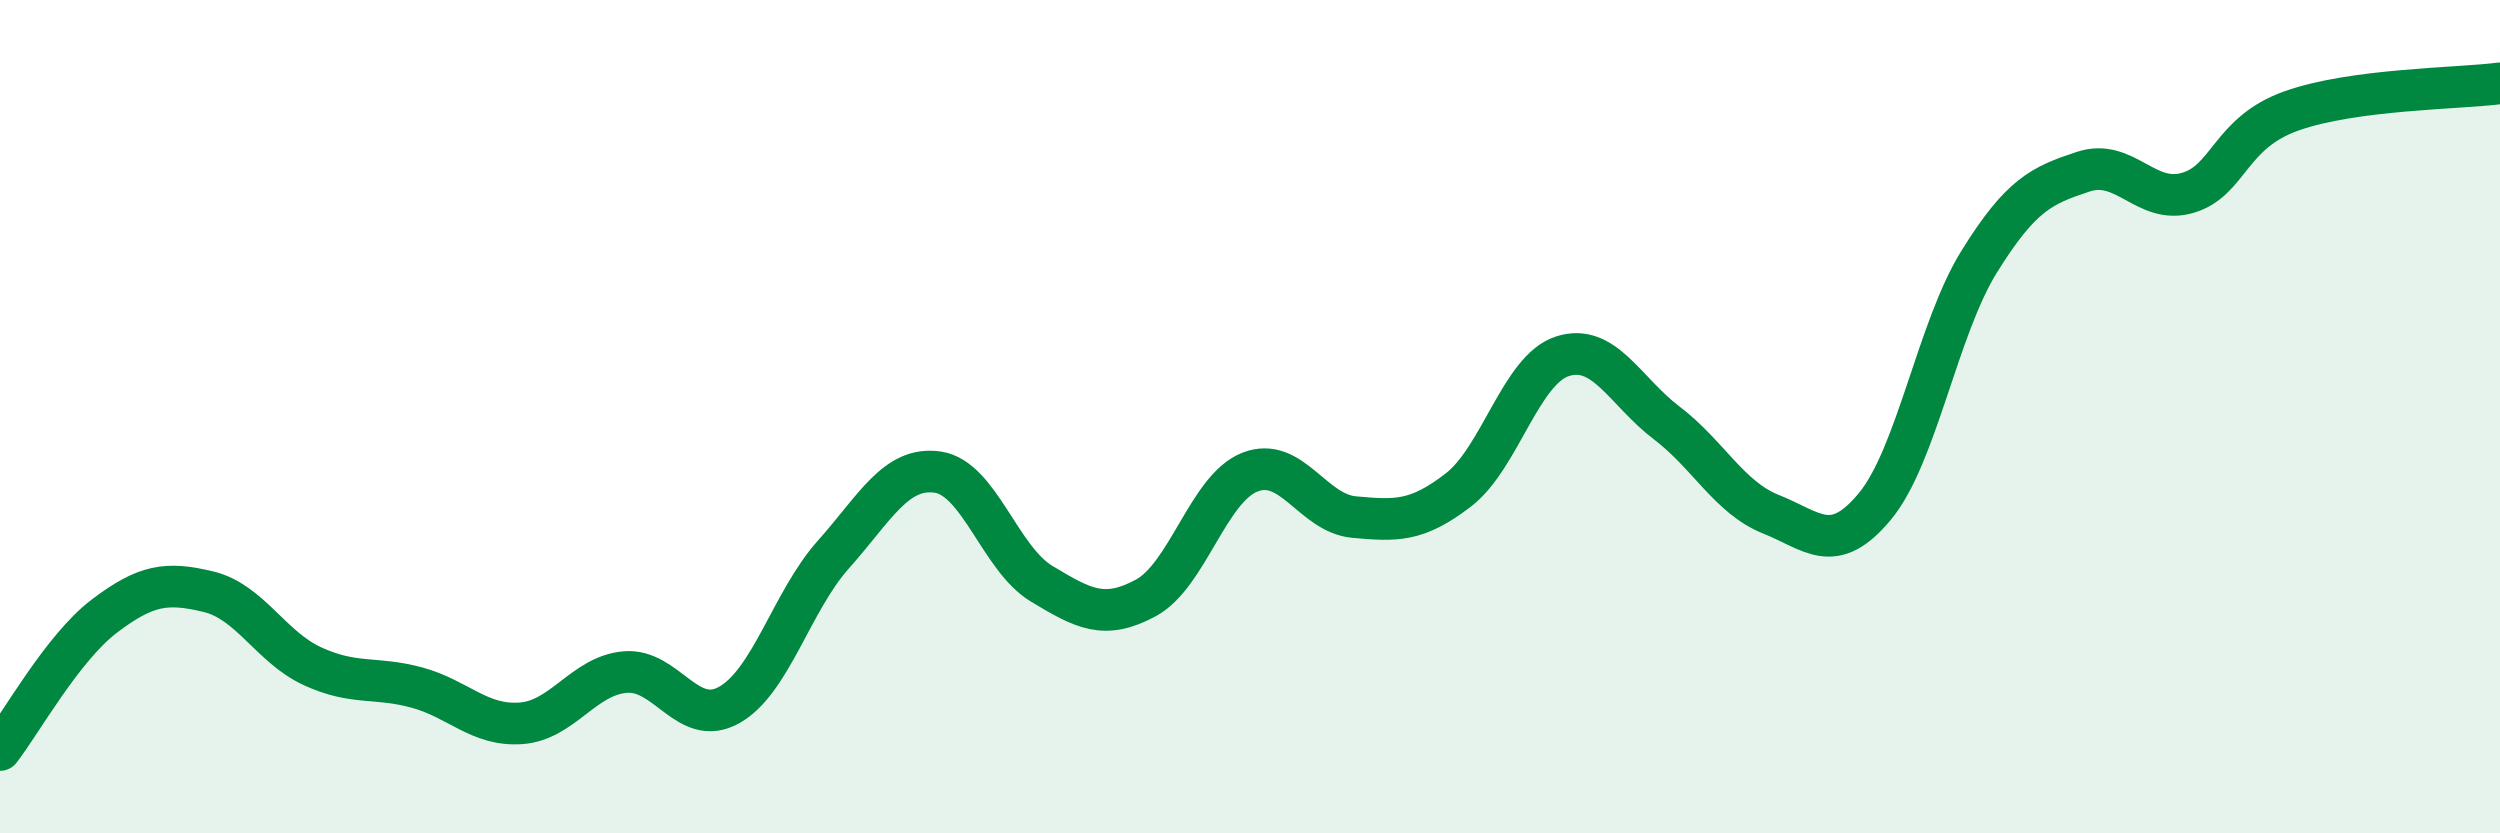 
    <svg width="60" height="20" viewBox="0 0 60 20" xmlns="http://www.w3.org/2000/svg">
      <path
        d="M 0,18 C 0.5,17.36 1.5,15.55 2.5,14.79 C 3.5,14.03 4,13.96 5,14.2 C 6,14.44 6.5,15.53 7.5,15.99 C 8.5,16.45 9,16.23 10,16.5 C 11,16.77 11.5,17.43 12.5,17.36 C 13.5,17.29 14,16.22 15,16.13 C 16,16.04 16.5,17.48 17.5,16.92 C 18.5,16.36 19,14.43 20,13.31 C 21,12.19 21.5,11.19 22.5,11.33 C 23.5,11.47 24,13.41 25,14.01 C 26,14.61 26.5,14.89 27.5,14.35 C 28.5,13.81 29,11.72 30,11.33 C 31,10.94 31.5,12.32 32.5,12.41 C 33.5,12.5 34,12.53 35,11.76 C 36,10.99 36.5,8.87 37.5,8.55 C 38.5,8.23 39,9.39 40,10.15 C 41,10.91 41.5,11.94 42.5,12.34 C 43.5,12.74 44,13.36 45,12.15 C 46,10.94 46.5,7.89 47.5,6.28 C 48.5,4.67 49,4.45 50,4.12 C 51,3.79 51.5,4.92 52.5,4.63 C 53.5,4.34 53.5,3.19 55,2.66 C 56.5,2.13 59,2.13 60,2L60 20L0 20Z"
        fill="#008740"
        opacity="0.1"
        stroke-linecap="round"
        stroke-linejoin="round"
      />
      <path
        d="M 0,18 C 0.5,17.36 1.5,15.55 2.5,14.79 C 3.5,14.03 4,13.96 5,14.2 C 6,14.44 6.5,15.53 7.5,15.99 C 8.5,16.45 9,16.23 10,16.5 C 11,16.77 11.5,17.43 12.5,17.36 C 13.5,17.29 14,16.22 15,16.13 C 16,16.04 16.5,17.48 17.5,16.92 C 18.5,16.36 19,14.43 20,13.31 C 21,12.19 21.5,11.19 22.5,11.33 C 23.5,11.47 24,13.41 25,14.01 C 26,14.61 26.5,14.89 27.5,14.35 C 28.5,13.81 29,11.72 30,11.33 C 31,10.94 31.5,12.32 32.5,12.41 C 33.5,12.5 34,12.53 35,11.76 C 36,10.99 36.5,8.87 37.5,8.55 C 38.5,8.23 39,9.39 40,10.15 C 41,10.91 41.5,11.94 42.5,12.34 C 43.5,12.74 44,13.36 45,12.15 C 46,10.94 46.5,7.89 47.5,6.28 C 48.5,4.67 49,4.45 50,4.12 C 51,3.79 51.5,4.92 52.5,4.63 C 53.5,4.34 53.5,3.19 55,2.66 C 56.5,2.13 59,2.13 60,2"
        stroke="#008740"
        stroke-width="1"
        fill="none"
        stroke-linecap="round"
        stroke-linejoin="round"
      />
    </svg>
  